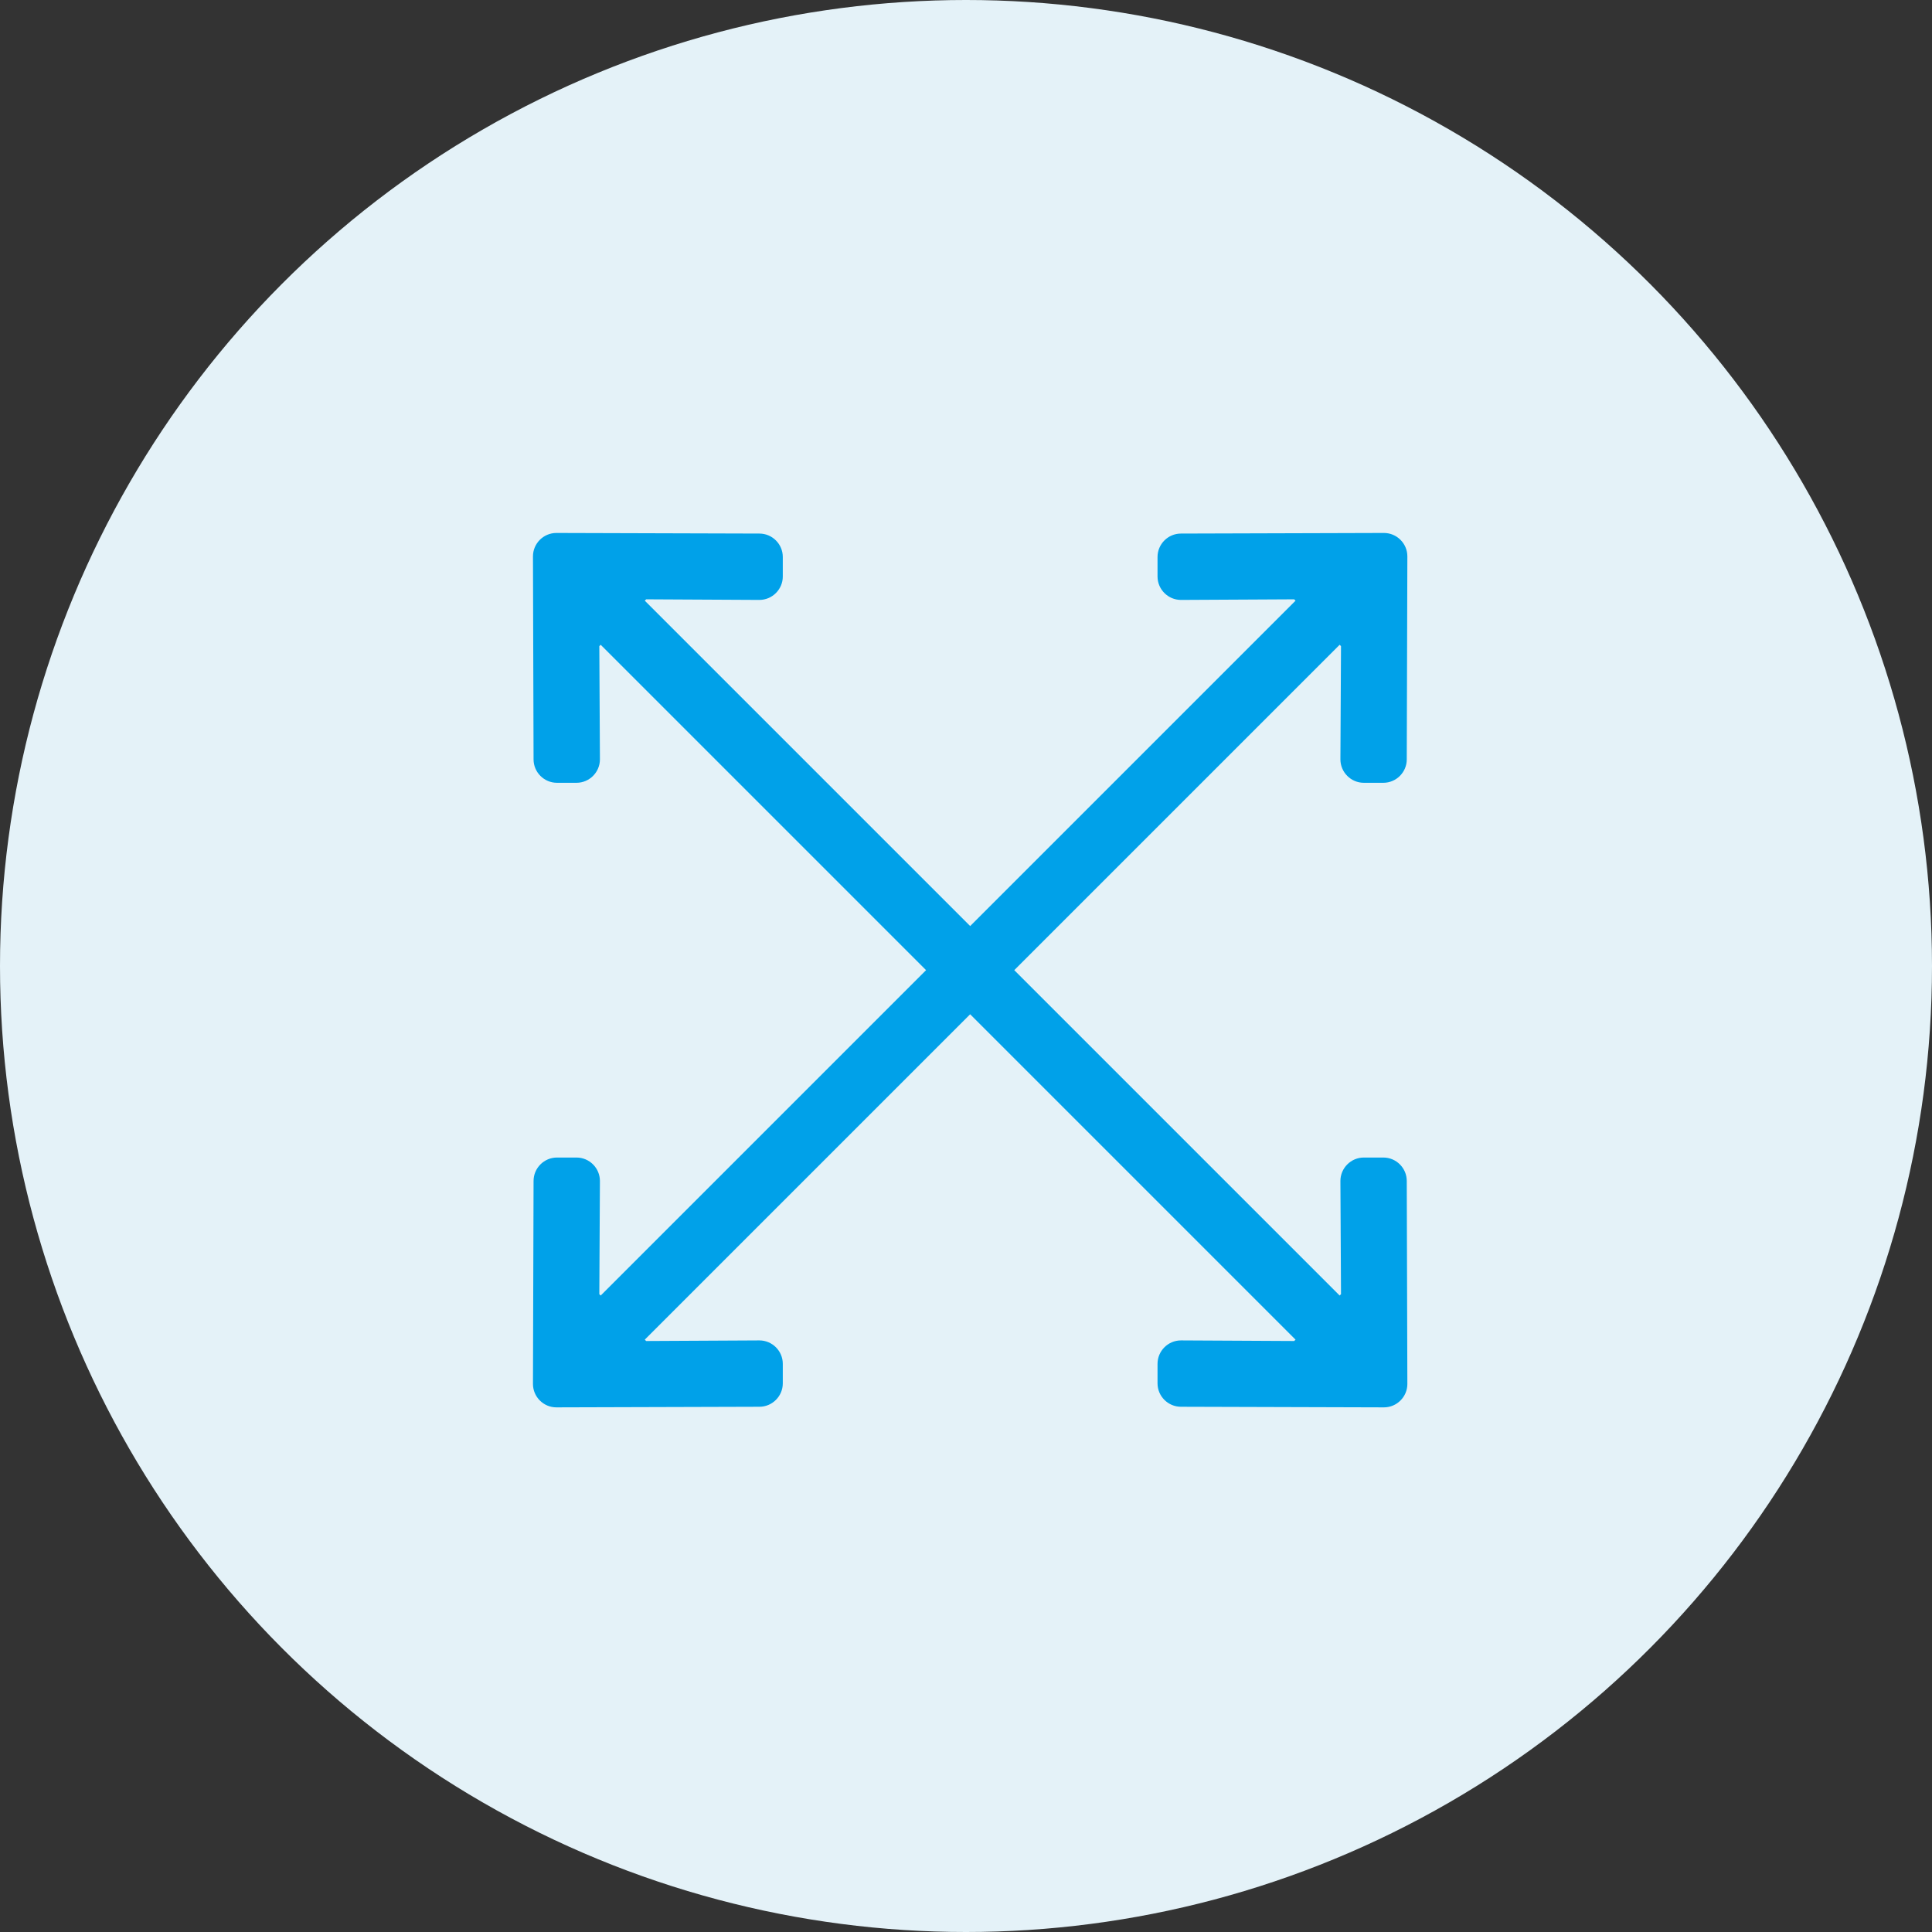 <?xml version="1.0" encoding="UTF-8"?>
<svg width="58px" height="58px" viewBox="0 0 58 58" version="1.1" xmlns="http://www.w3.org/2000/svg" xmlns:xlink="http://www.w3.org/1999/xlink">
    <rect x="0" y="0" width="58" height="58" fill="#333333" stroke="none"/>
    <!-- Generator: Sketch 64 (93537) - https://sketch.com -->
    <title>icon_vm_03</title>
    <desc>Created with Sketch.</desc>
    <g id="Page-1" stroke="none" stroke-width="1" fill="none" fill-rule="evenodd">
        <g id="rochen_dedicated_VMs" transform="translate(-549, -2032)">
            <g id="icon_vm_03" transform="translate(549, 2032)">
                <circle id="Oval" fill="#E4F2F8" cx="29" cy="29" r="29"></circle>
                <path d="M41.547,42.25 C41.934,42.25 42.25,41.934 42.25,41.547 L42.232,35.453 C42.232,35.066 41.916,34.75 41.529,34.75 L40.943,34.75 C40.557,34.75 40.24,35.066 40.24,35.453 L40.258,38.852 L40.217,38.893 L30.449,29.125 L40.217,19.357 L40.258,19.398 L40.24,22.797 C40.24,23.184 40.557,23.5 40.943,23.5 L41.529,23.5 C41.916,23.5 42.232,23.184 42.232,22.797 L42.25,16.703 C42.25,16.316 41.934,16 41.547,16 L35.453,16.018 C35.066,16.018 34.75,16.334 34.75,16.721 L34.75,17.307 C34.75,17.693 35.066,18.01 35.453,18.01 L38.852,17.992 L38.893,18.033 L29.125,27.801 L19.357,18.033 L19.398,17.992 L22.797,18.01 C23.184,18.01 23.5,17.693 23.5,17.307 L23.5,16.721 C23.5,16.334 23.184,16.018 22.797,16.018 L16.703,16 C16.316,16 16,16.316 16,16.703 L16.018,22.797 C16.018,23.184 16.334,23.5 16.721,23.5 L17.307,23.5 C17.693,23.5 18.01,23.184 18.01,22.797 L17.992,19.398 L18.033,19.357 L27.801,29.125 L18.033,38.893 L17.992,38.852 L18.01,35.453 C18.01,35.066 17.693,34.75 17.307,34.75 L16.721,34.75 C16.334,34.75 16.018,35.066 16.018,35.453 L16,41.547 C16,41.934 16.316,42.25 16.703,42.25 L22.797,42.232 C23.184,42.232 23.5,41.916 23.5,41.529 L23.5,40.943 C23.5,40.557 23.184,40.24 22.797,40.24 L19.398,40.258 L19.357,40.217 L29.125,30.449 L38.893,40.217 L38.852,40.258 L35.453,40.24 C35.066,40.24 34.75,40.557 34.75,40.943 L34.75,41.529 C34.75,41.916 35.066,42.232 35.453,42.232 L41.547,42.25 Z" id="e" fill="#00A1E9" fill-rule="nonzero"></path>
            </g>
        </g>
    </g>
</svg>